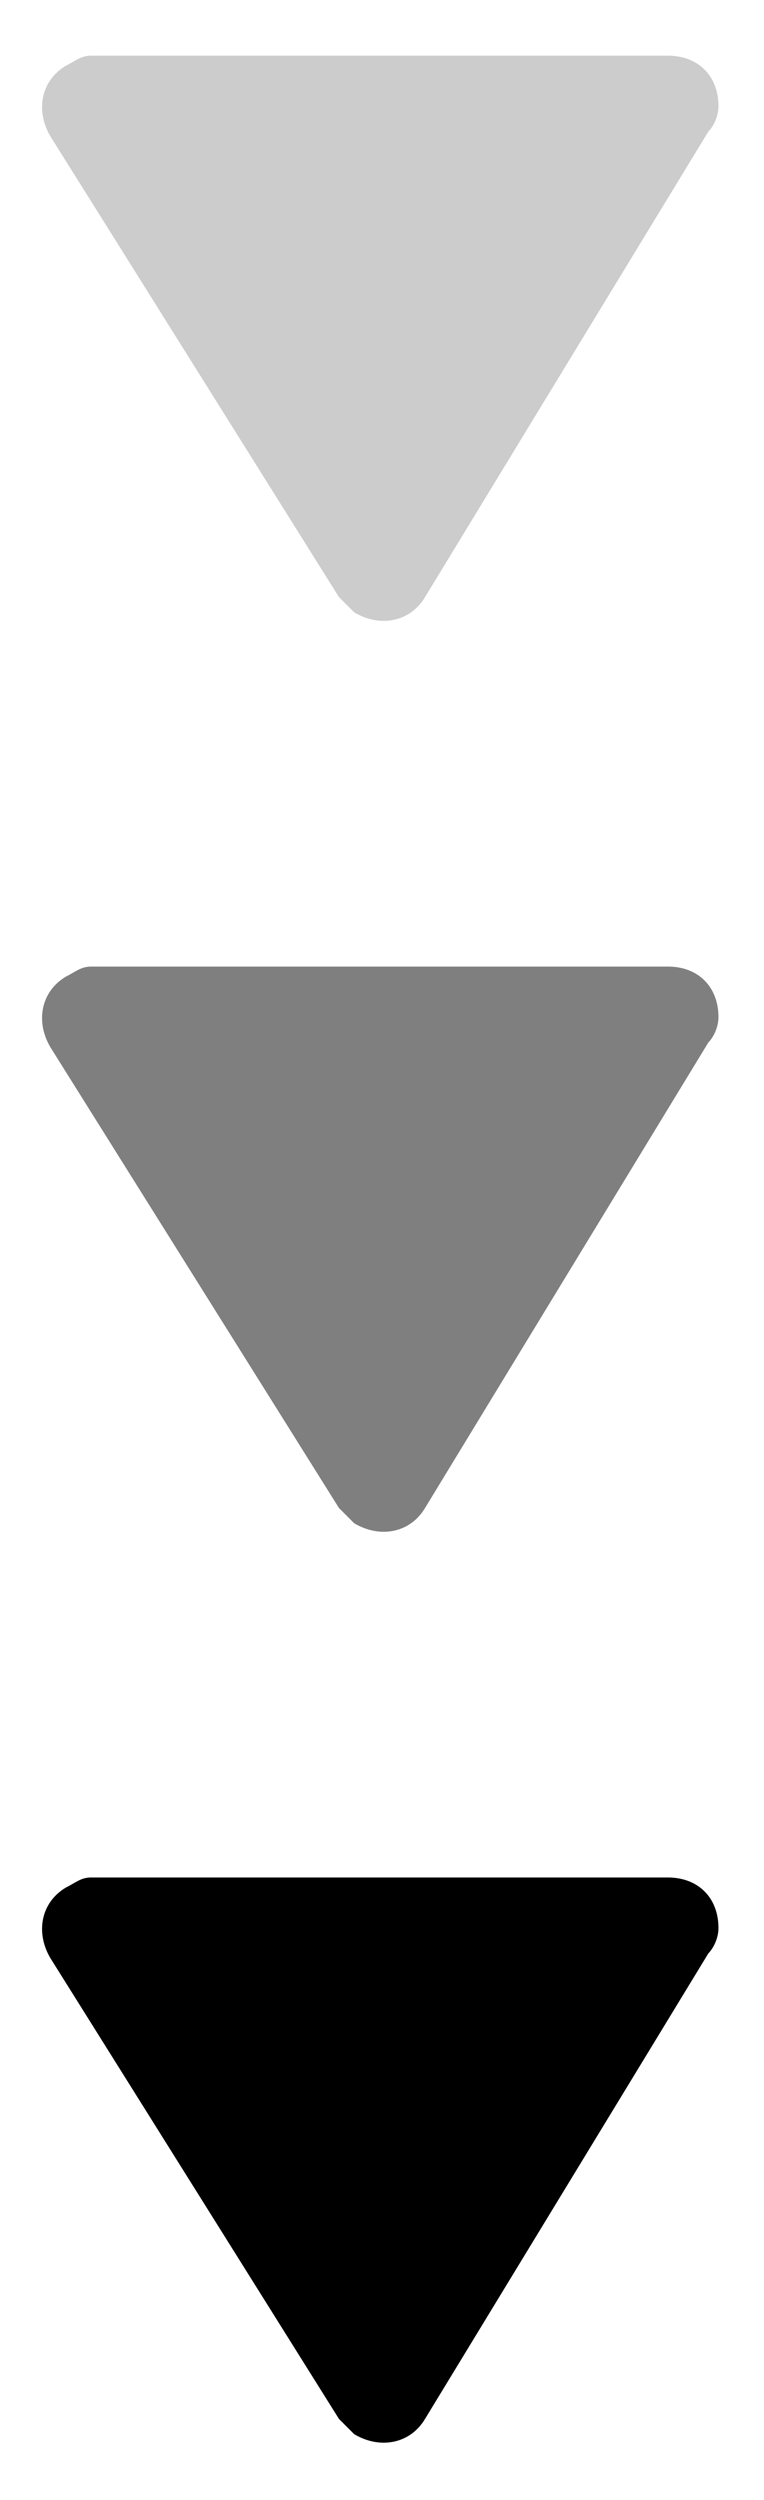 <?xml version="1.0" encoding="utf-8"?>
<!-- Generator: Adobe Illustrator 27.0.0, SVG Export Plug-In . SVG Version: 6.00 Build 0)  -->
<svg version="1.1" id="레이어_1" xmlns="http://www.w3.org/2000/svg" xmlns:xlink="http://www.w3.org/1999/xlink" x="0px"
	 y="0px" viewBox="0 0 15.1 49.4" style="enable-background:new 0 0 15.1 49.4;" xml:space="preserve">
<style type="text/css">
	.st0{opacity:0.5;enable-background:new    ;}
	.st1{opacity:0.2;enable-background:new    ;}
</style>
<g id="화살표" transform="translate(603 2787.5) rotate(180)">
	<path id="다각형_3" d="M594.6,2739.7c0.3-0.5,0.9-0.6,1.4-0.3c0.1,0.1,0.2,0.2,0.3,0.3l5.7,9.1c0.3,0.5,0.2,1.1-0.3,1.4
		c-0.2,0.1-0.3,0.2-0.5,0.2h-11.4c-0.6,0-1-0.4-1-1c0-0.2,0.1-0.4,0.2-0.5L594.6,2739.7z"/>
	<path id="다각형_5" class="st0" d="M594.6,2757.7c0.3-0.5,0.9-0.6,1.4-0.3c0.1,0.1,0.2,0.2,0.3,0.3l5.7,9.1
		c0.3,0.5,0.2,1.1-0.3,1.4c-0.2,0.1-0.3,0.2-0.5,0.2h-11.4c-0.6,0-1-0.4-1-1c0-0.2,0.1-0.4,0.2-0.5L594.6,2757.7z"/>
	<path id="다각형_6" class="st1" d="M594.6,2775.7c0.3-0.5,0.9-0.6,1.4-0.3c0.1,0.1,0.2,0.2,0.3,0.3l5.7,9.1
		c0.3,0.5,0.2,1.1-0.3,1.4c-0.2,0.1-0.3,0.2-0.5,0.2h-11.4c-0.6,0-1-0.4-1-1c0-0.2,0.1-0.4,0.2-0.5L594.6,2775.7z"/>
</g>
</svg>
